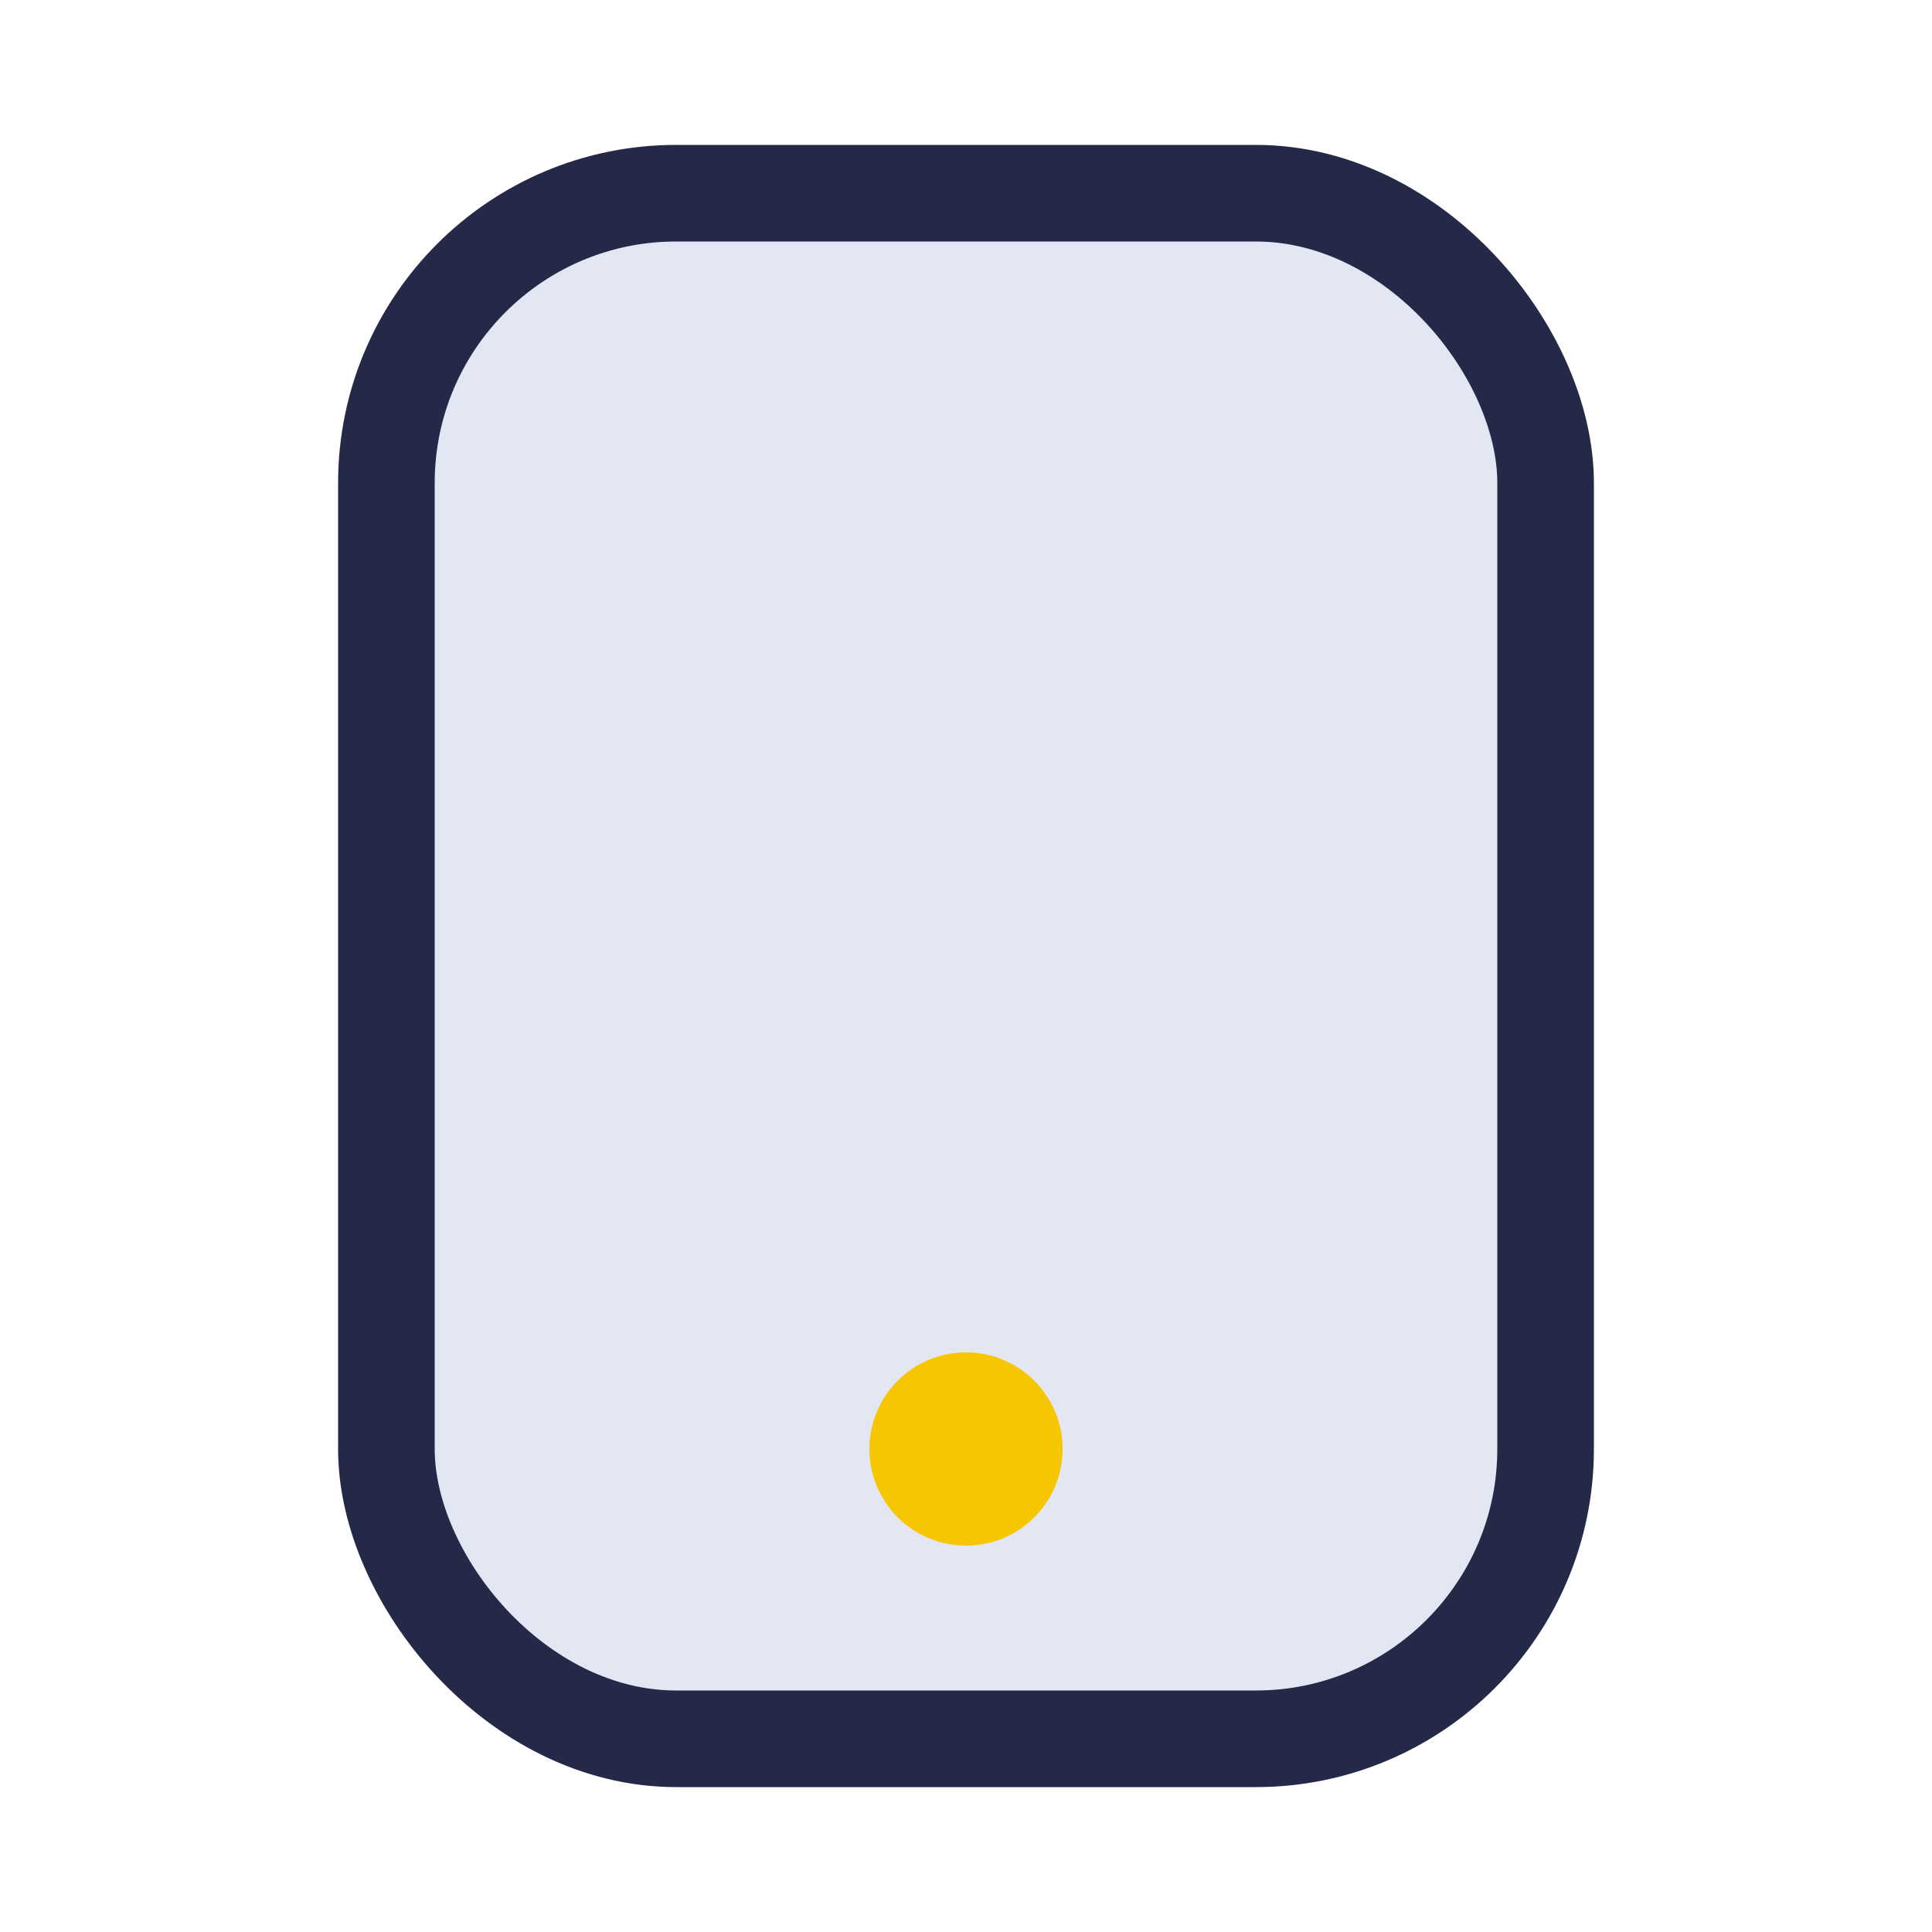 <?xml version="1.0" encoding="UTF-8"?>
<svg xmlns="http://www.w3.org/2000/svg" width="20" height="20" viewBox="0 0 20 20"><rect x="4" y="2" width="12" height="16" rx="3" fill="#E3E6F3" stroke="#232946" stroke-width="1"/><circle cx="10" cy="15" r="1" fill="#F6C700"/></svg>